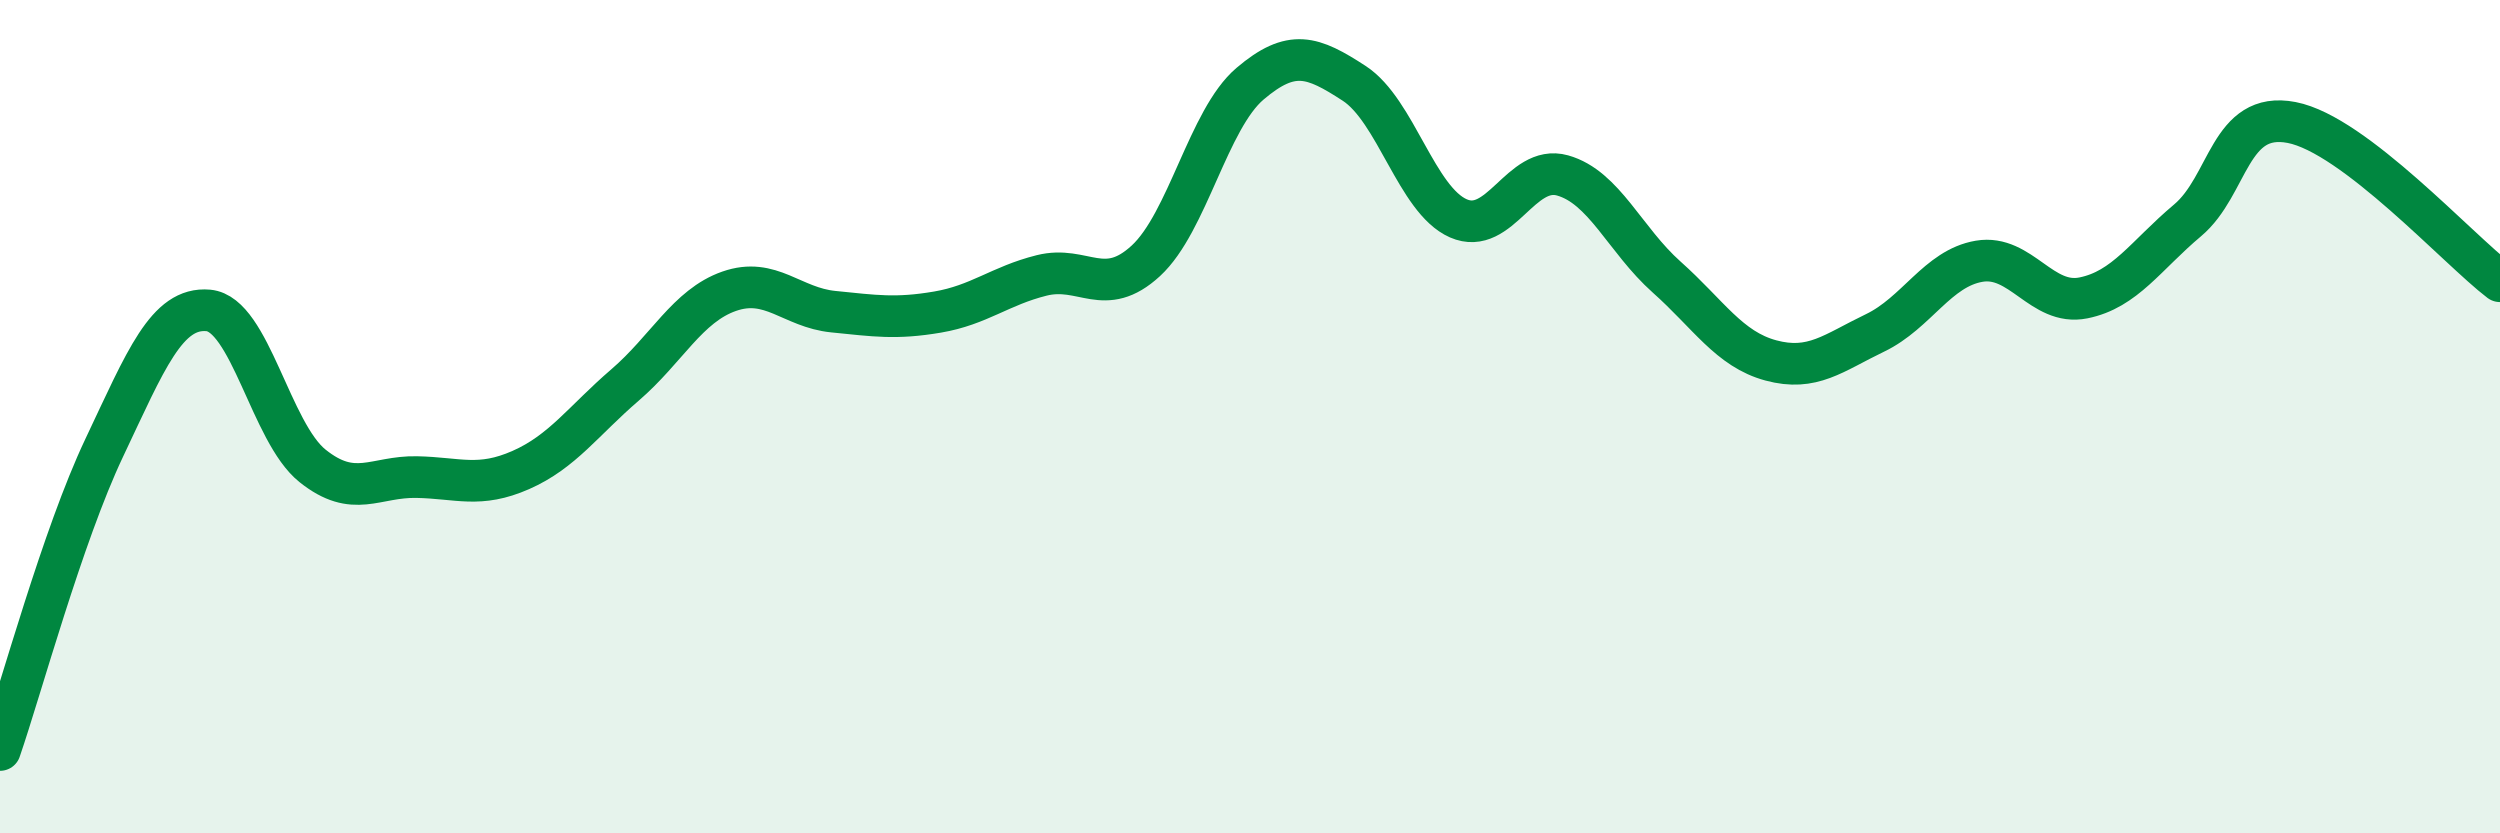 
    <svg width="60" height="20" viewBox="0 0 60 20" xmlns="http://www.w3.org/2000/svg">
      <path
        d="M 0,18 C 0.5,16.55 1.5,12.86 2.5,10.75 C 3.5,8.64 4,7.36 5,7.45 C 6,7.54 6.5,10.38 7.5,11.18 C 8.5,11.98 9,11.43 10,11.45 C 11,11.47 11.5,11.72 12.5,11.28 C 13.5,10.84 14,10.1 15,9.24 C 16,8.38 16.5,7.34 17.5,6.99 C 18.5,6.64 19,7.38 20,7.48 C 21,7.58 21.5,7.66 22.5,7.49 C 23.5,7.32 24,6.86 25,6.61 C 26,6.36 26.5,7.18 27.5,6.26 C 28.5,5.34 29,2.86 30,2.01 C 31,1.16 31.5,1.35 32.5,2 C 33.5,2.65 34,4.8 35,5.24 C 36,5.68 36.5,3.93 37.5,4.21 C 38.5,4.49 39,5.76 40,6.65 C 41,7.54 41.5,8.38 42.5,8.65 C 43.5,8.92 44,8.47 45,7.99 C 46,7.51 46.5,6.44 47.5,6.27 C 48.5,6.1 49,7.35 50,7.15 C 51,6.95 51.5,6.13 52.5,5.29 C 53.5,4.45 53.5,2.65 55,2.94 C 56.5,3.23 59,5.99 60,6.75L60 20L0 20Z"
        fill="#008740"
        opacity="0.1"
        stroke-linecap="round"
        stroke-linejoin="round"
      />
      <path
        d="M 0,18 C 0.5,16.55 1.5,12.86 2.5,10.75 C 3.5,8.64 4,7.36 5,7.45 C 6,7.54 6.5,10.38 7.5,11.18 C 8.5,11.98 9,11.43 10,11.45 C 11,11.47 11.5,11.72 12.5,11.28 C 13.5,10.84 14,10.1 15,9.24 C 16,8.38 16.5,7.34 17.5,6.99 C 18.5,6.64 19,7.38 20,7.48 C 21,7.58 21.5,7.66 22.5,7.49 C 23.5,7.32 24,6.86 25,6.61 C 26,6.36 26.5,7.18 27.5,6.26 C 28.5,5.34 29,2.86 30,2.01 C 31,1.16 31.5,1.35 32.5,2 C 33.5,2.65 34,4.8 35,5.24 C 36,5.68 36.5,3.93 37.5,4.21 C 38.5,4.49 39,5.76 40,6.65 C 41,7.54 41.5,8.38 42.5,8.65 C 43.5,8.92 44,8.47 45,7.99 C 46,7.51 46.5,6.44 47.5,6.27 C 48.5,6.1 49,7.35 50,7.15 C 51,6.95 51.5,6.13 52.5,5.29 C 53.5,4.45 53.5,2.65 55,2.94 C 56.5,3.23 59,5.99 60,6.75"
        stroke="#008740"
        stroke-width="1"
        fill="none"
        stroke-linecap="round"
        stroke-linejoin="round"
      />
    </svg>
  